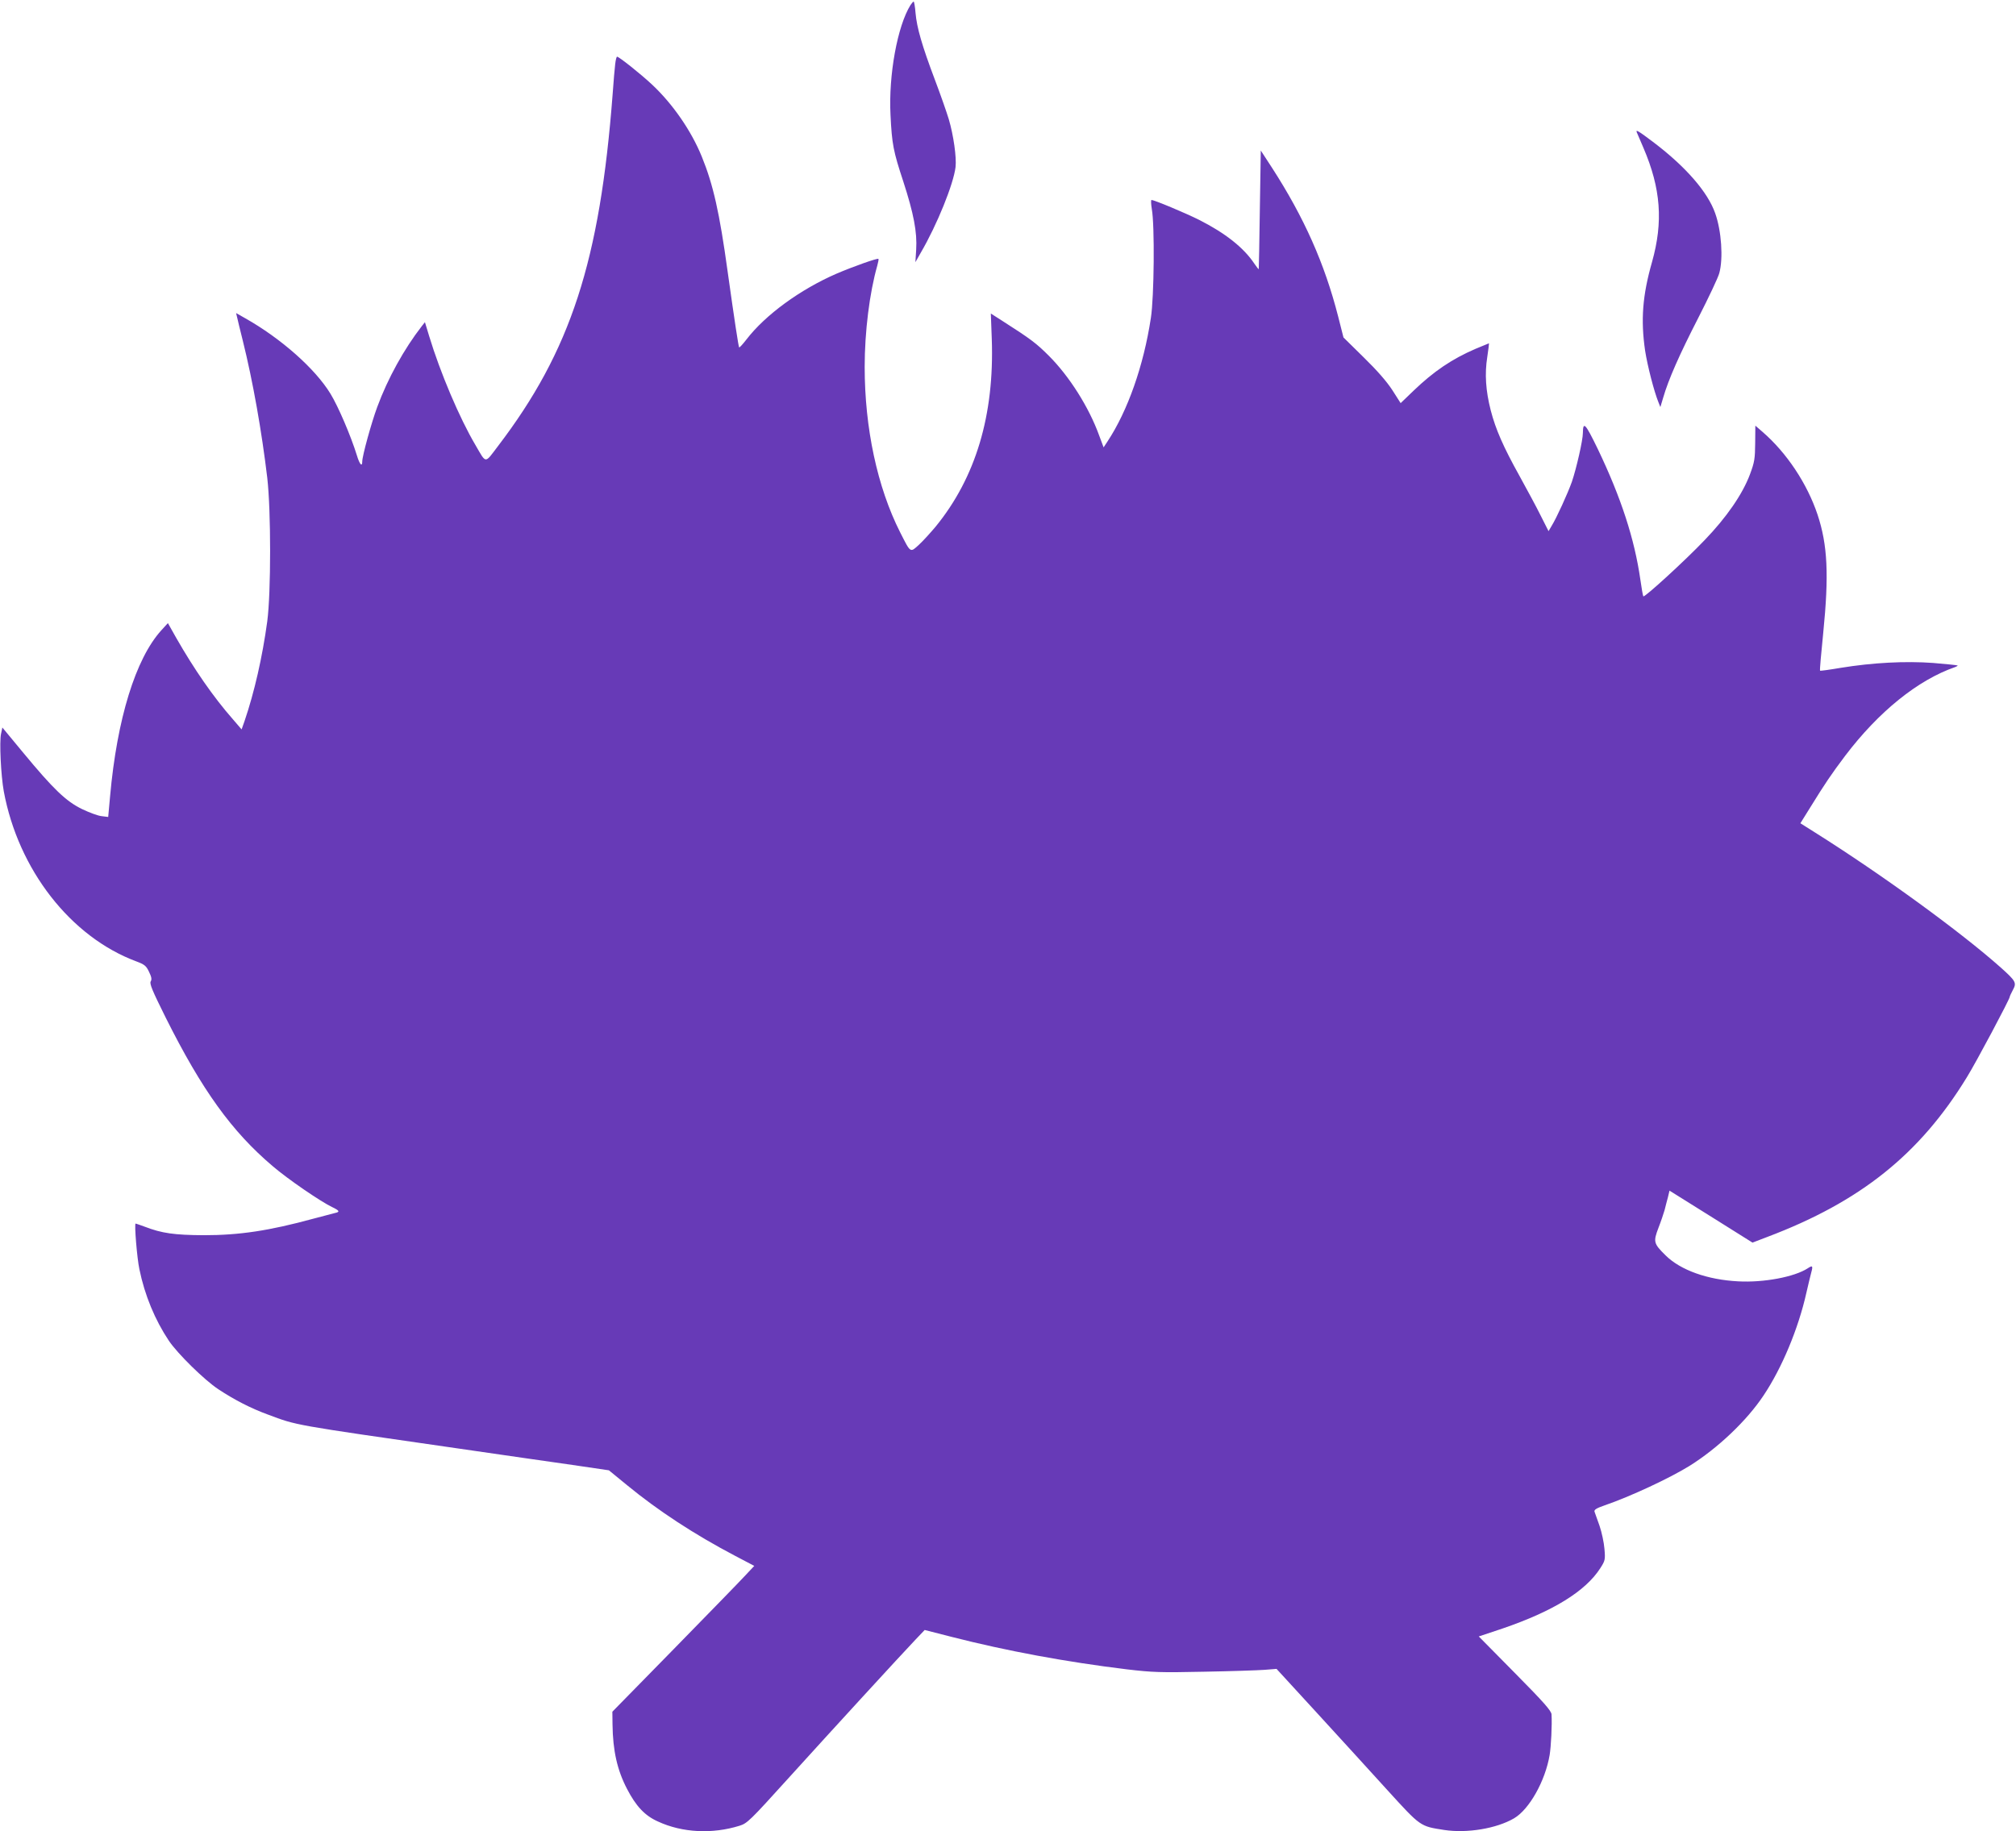 <?xml version="1.0" standalone="no"?>
<!DOCTYPE svg PUBLIC "-//W3C//DTD SVG 20010904//EN"
 "http://www.w3.org/TR/2001/REC-SVG-20010904/DTD/svg10.dtd">
<svg version="1.0" xmlns="http://www.w3.org/2000/svg"
 width="1280pt" height="1163pt" viewBox="0 0 1280 1163"
 preserveAspectRatio="xMidYMid meet">
<g transform="translate(0,1163) scale(0.1,-0.1)"
fill="#673ab7" stroke="none">
<path d="M5781 11598 c-83 -133 -140 -444 -127 -698 9 -186 18 -231 81 -422
66 -203 89 -323 82 -433 l-5 -80 34 60 c104 178 208 436 221 544 7 61 -13 203
-43 304 -13 43 -52 155 -88 250 -82 217 -115 332 -123 424 -3 40 -9 73 -12 73
-3 0 -12 -10 -20 -22z"/>
<path d="M3906 11223 c-3 -27 -11 -111 -16 -188 -81 -1064 -267 -1634 -729
-2239 -85 -112 -72 -113 -143 9 -100 169 -223 459 -293 690 l-27 89 -19 -24
c-113 -145 -217 -333 -284 -515 -37 -100 -95 -310 -95 -346 0 -37 -17 -18 -34
39 -39 126 -119 312 -168 392 -97 159 -314 351 -541 479 l-58 33 7 -29 c3 -15
19 -80 35 -144 65 -261 121 -580 156 -874 24 -211 24 -725 0 -910 -31 -228
-82 -451 -144 -633 l-19 -54 -55 64 c-124 141 -247 319 -360 517 l-53 94 -42
-46 c-163 -180 -281 -562 -325 -1053 l-12 -132 -41 5 c-23 2 -79 23 -125 45
-101 49 -181 125 -376 361 l-130 157 -8 -38 c-12 -50 -1 -268 17 -367 92 -498
425 -925 841 -1080 53 -20 63 -28 81 -66 16 -33 19 -48 11 -61 -9 -14 10 -59
95 -230 230 -460 420 -724 680 -944 94 -81 303 -224 376 -259 48 -23 52 -31
19 -38 -12 -3 -74 -19 -137 -36 -282 -77 -471 -105 -695 -105 -188 1 -267 12
-376 54 -30 11 -56 20 -58 20 -9 0 9 -220 24 -290 34 -166 99 -322 187 -454
55 -82 226 -250 314 -308 103 -68 206 -121 315 -161 188 -70 143 -62 1219
-217 267 -39 589 -85 715 -103 l231 -34 116 -95 c196 -161 426 -312 687 -449
l120 -63 -62 -66 c-33 -36 -236 -244 -450 -463 l-389 -397 1 -80 c2 -168 30
-291 92 -410 57 -110 113 -170 196 -207 155 -72 346 -81 519 -27 48 15 66 32
310 302 278 307 710 778 806 879 l59 62 172 -44 c348 -89 726 -159 1112 -206
163 -19 209 -21 490 -15 171 3 344 9 385 12 l75 6 255 -278 c141 -154 342
-374 448 -491 214 -235 208 -230 362 -254 145 -22 332 9 443 74 97 57 198 237
226 402 9 55 16 192 12 258 -1 22 -48 76 -231 261 l-231 234 150 50 c322 110
528 237 622 384 30 47 32 53 26 122 -3 39 -17 105 -31 146 -15 41 -29 82 -32
90 -4 12 11 22 63 40 166 57 414 173 540 251 179 112 363 286 470 447 116 173
221 424 272 652 12 52 26 111 31 129 12 43 8 47 -22 27 -84 -55 -280 -92 -442
-83 -195 10 -366 71 -461 165 -76 75 -79 86 -45 175 16 41 33 92 39 113 5 22
15 58 21 81 l10 42 264 -165 263 -165 94 36 c590 223 968 525 1267 1014 59 95
272 496 272 510 0 4 9 23 20 44 25 46 20 56 -77 143 -254 226 -754 590 -1180
858 l-92 58 66 106 c87 141 132 208 218 322 213 281 462 482 699 564 10 4 17
8 15 10 -2 2 -72 9 -155 16 -177 13 -384 2 -587 -31 -70 -12 -129 -20 -131
-18 -3 2 7 110 20 239 37 370 28 559 -36 752 -66 197 -196 393 -350 526 l-45
39 -1 -111 c-1 -99 -4 -120 -33 -198 -47 -126 -149 -274 -289 -419 -123 -129
-380 -364 -388 -356 -3 3 -11 50 -19 106 -37 258 -122 520 -270 829 -79 163
-94 180 -95 102 0 -45 -41 -225 -70 -310 -26 -73 -96 -227 -128 -279 l-20 -34
-50 99 c-27 55 -88 167 -134 251 -103 185 -152 297 -183 417 -32 125 -39 232
-22 339 7 48 12 87 11 87 -1 0 -39 -16 -85 -35 -149 -64 -266 -143 -395 -267
l-81 -78 -53 83 c-36 55 -95 123 -182 208 l-128 126 -34 134 c-86 336 -216
628 -420 944 l-71 109 -6 -374 c-3 -206 -6 -377 -7 -379 -1 -2 -14 14 -28 35
-68 102 -185 194 -351 278 -88 44 -284 126 -302 126 -4 0 -3 -26 2 -57 19
-101 15 -561 -6 -693 -46 -303 -147 -589 -275 -783 l-25 -38 -28 75 c-65 180
-190 377 -319 506 -80 80 -114 106 -297 223 l-72 46 6 -162 c17 -483 -102
-880 -357 -1192 -32 -38 -79 -90 -105 -114 -57 -52 -52 -55 -120 79 -145 287
-225 662 -225 1050 0 224 31 471 80 643 6 22 10 41 7 43 -6 6 -161 -49 -266
-94 -230 -100 -451 -261 -571 -417 -24 -31 -45 -54 -47 -51 -4 4 -29 167 -73
481 -52 378 -92 553 -164 730 -66 163 -184 334 -314 456 -72 68 -212 179 -224
179 -4 0 -9 -21 -12 -47z"/>
<path d="M10393 10788 c3 -7 22 -51 42 -98 110 -257 126 -468 54 -724 -61
-214 -72 -368 -44 -562 15 -97 57 -260 85 -329 l12 -30 18 60 c33 114 102 271
222 505 66 129 127 258 134 285 26 94 14 269 -26 381 -47 134 -185 293 -387
447 -102 77 -120 88 -110 65z"/>
</g>
</svg>
